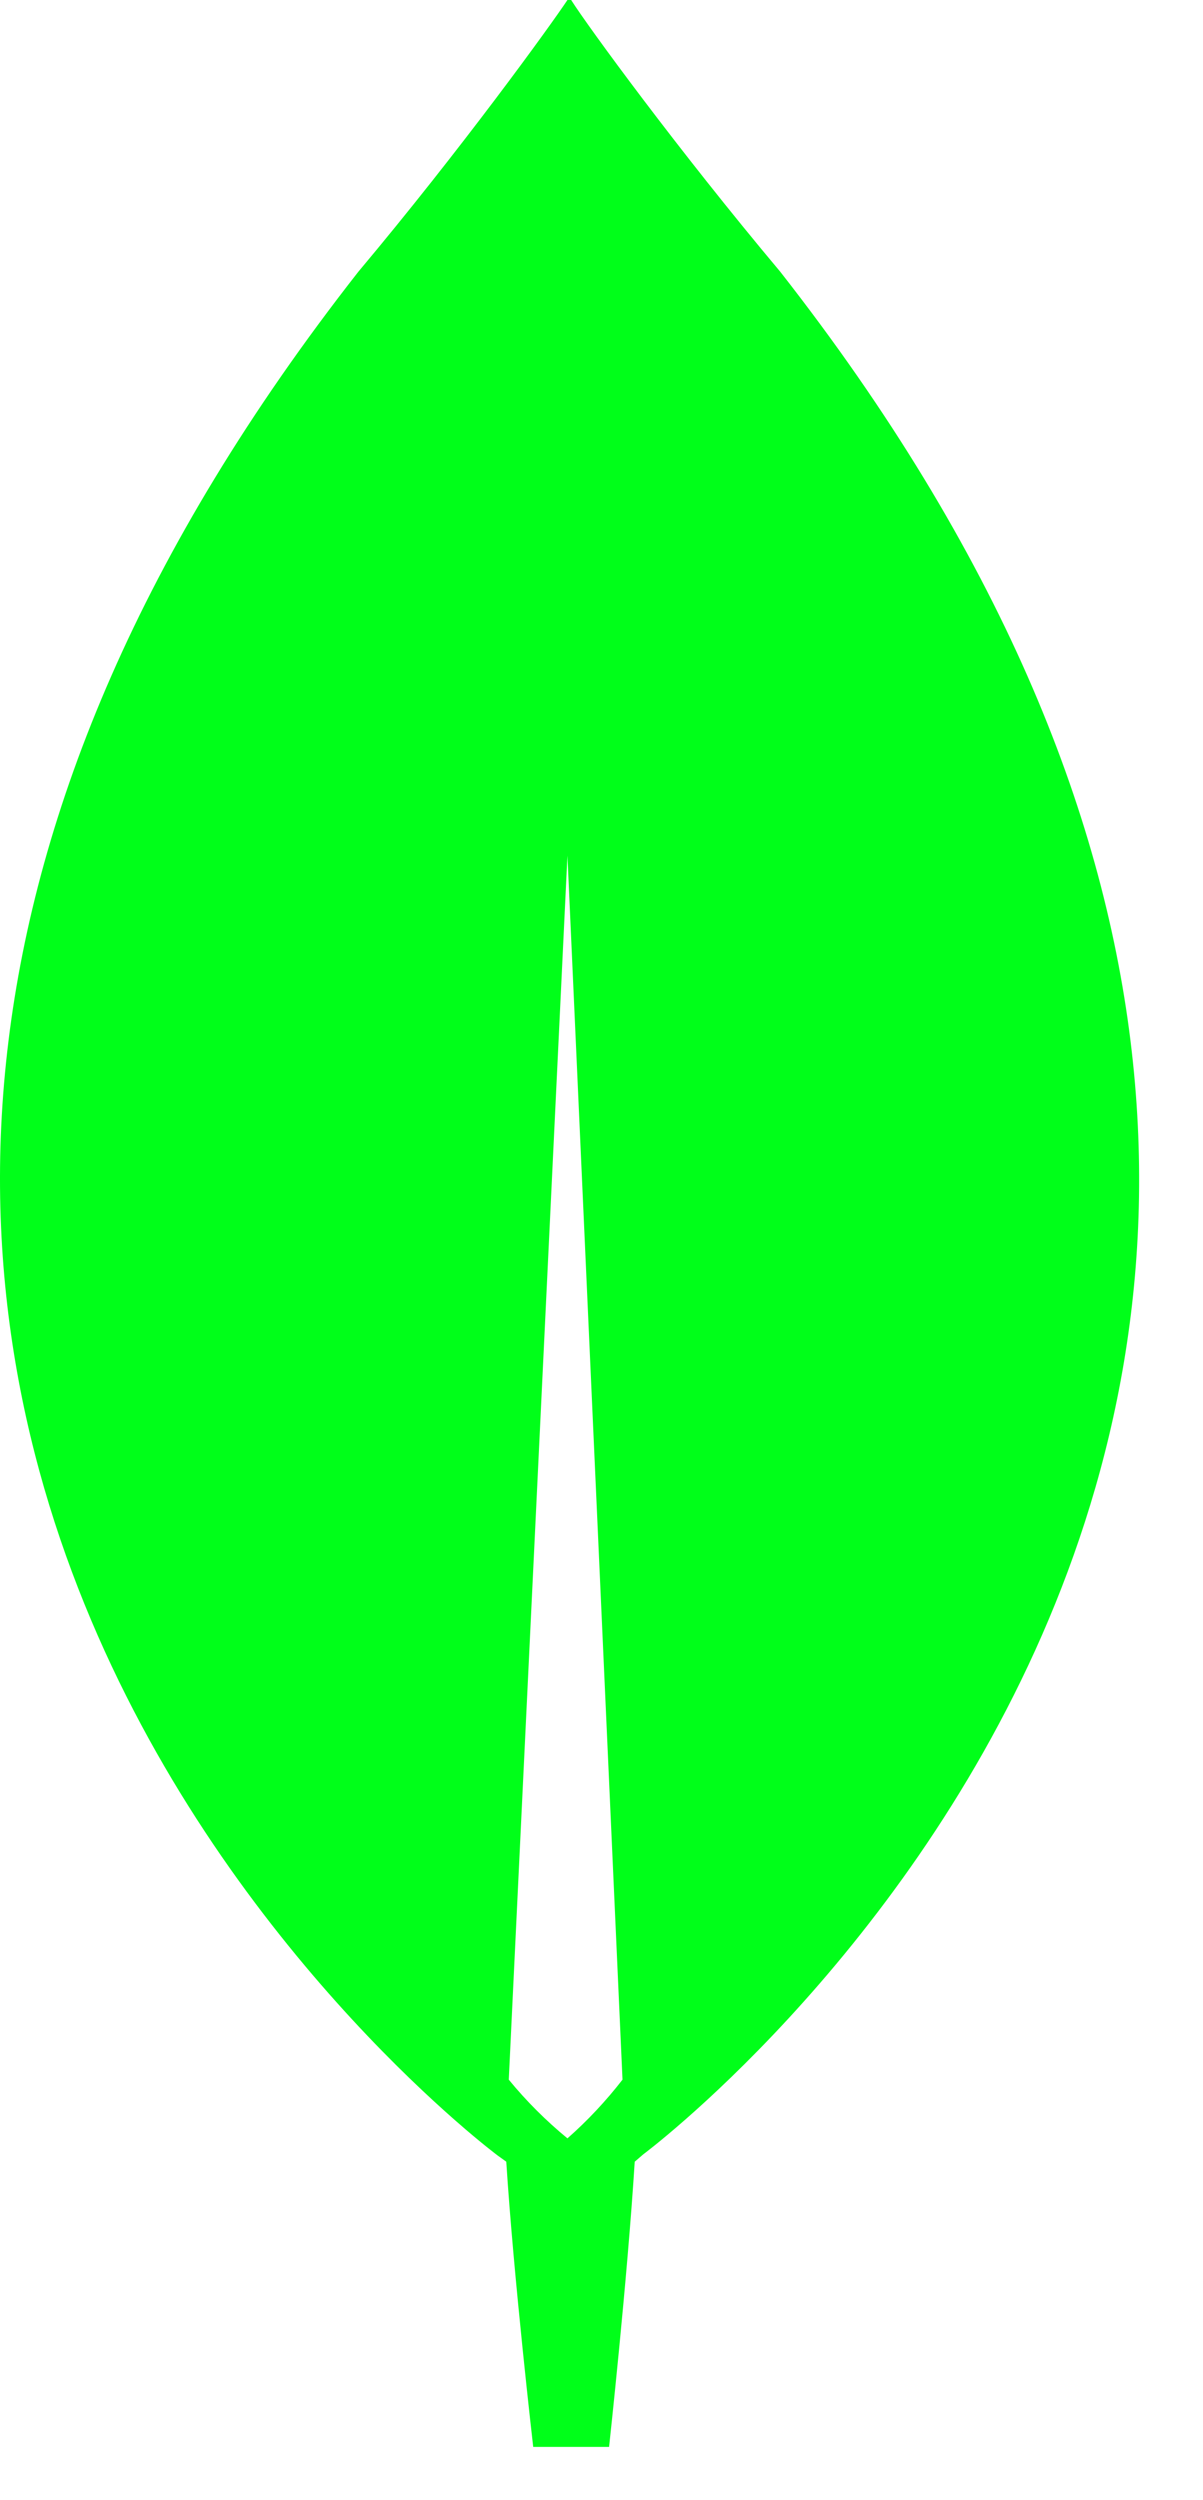 <svg width="13" height="27" viewBox="0 0 13 27" fill="none" xmlns="http://www.w3.org/2000/svg">
<path d="M8.432 2.935C7.322 1.613 6.357 0.291 6.172 0H6.132C5.947 0.278 4.982 1.613 3.872 2.935C-5.646 15.083 5.379 23.279 5.379 23.279L5.471 23.345C5.551 24.6 5.762 26.425 5.762 26.425H6.582C6.582 26.425 6.78 24.614 6.859 23.345L6.952 23.265C6.952 23.265 17.95 15.083 8.432 2.935ZM6.132 23.093C5.901 22.903 5.688 22.691 5.498 22.459L6.132 9.24L6.727 22.459C6.549 22.688 6.35 22.901 6.132 23.093Z" fill="#00FF19"/>
</svg>

